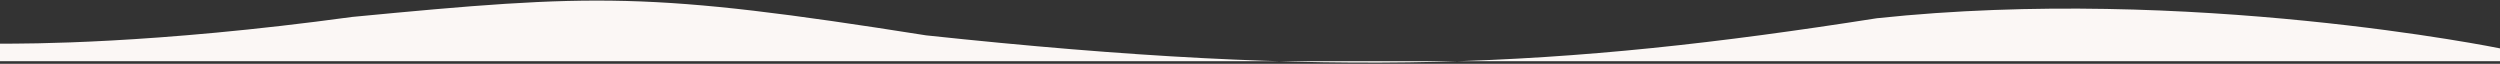 <svg xmlns="http://www.w3.org/2000/svg" width="1920" height="49" fill="none"><rect width="100%" height="100%" fill="#333333" stroke="none"/><path d="M0 33.532c20 0 116.5.468 270.5-20.532C457.276-4.893 498-6.5 711.242 27.152 1025.39 60.73 1198.5 52.153 1441.5 14 1682-11.5 1920 37.156 1920 37.156V47H0V33.532Z" fill="#FBF7F5"/></svg>